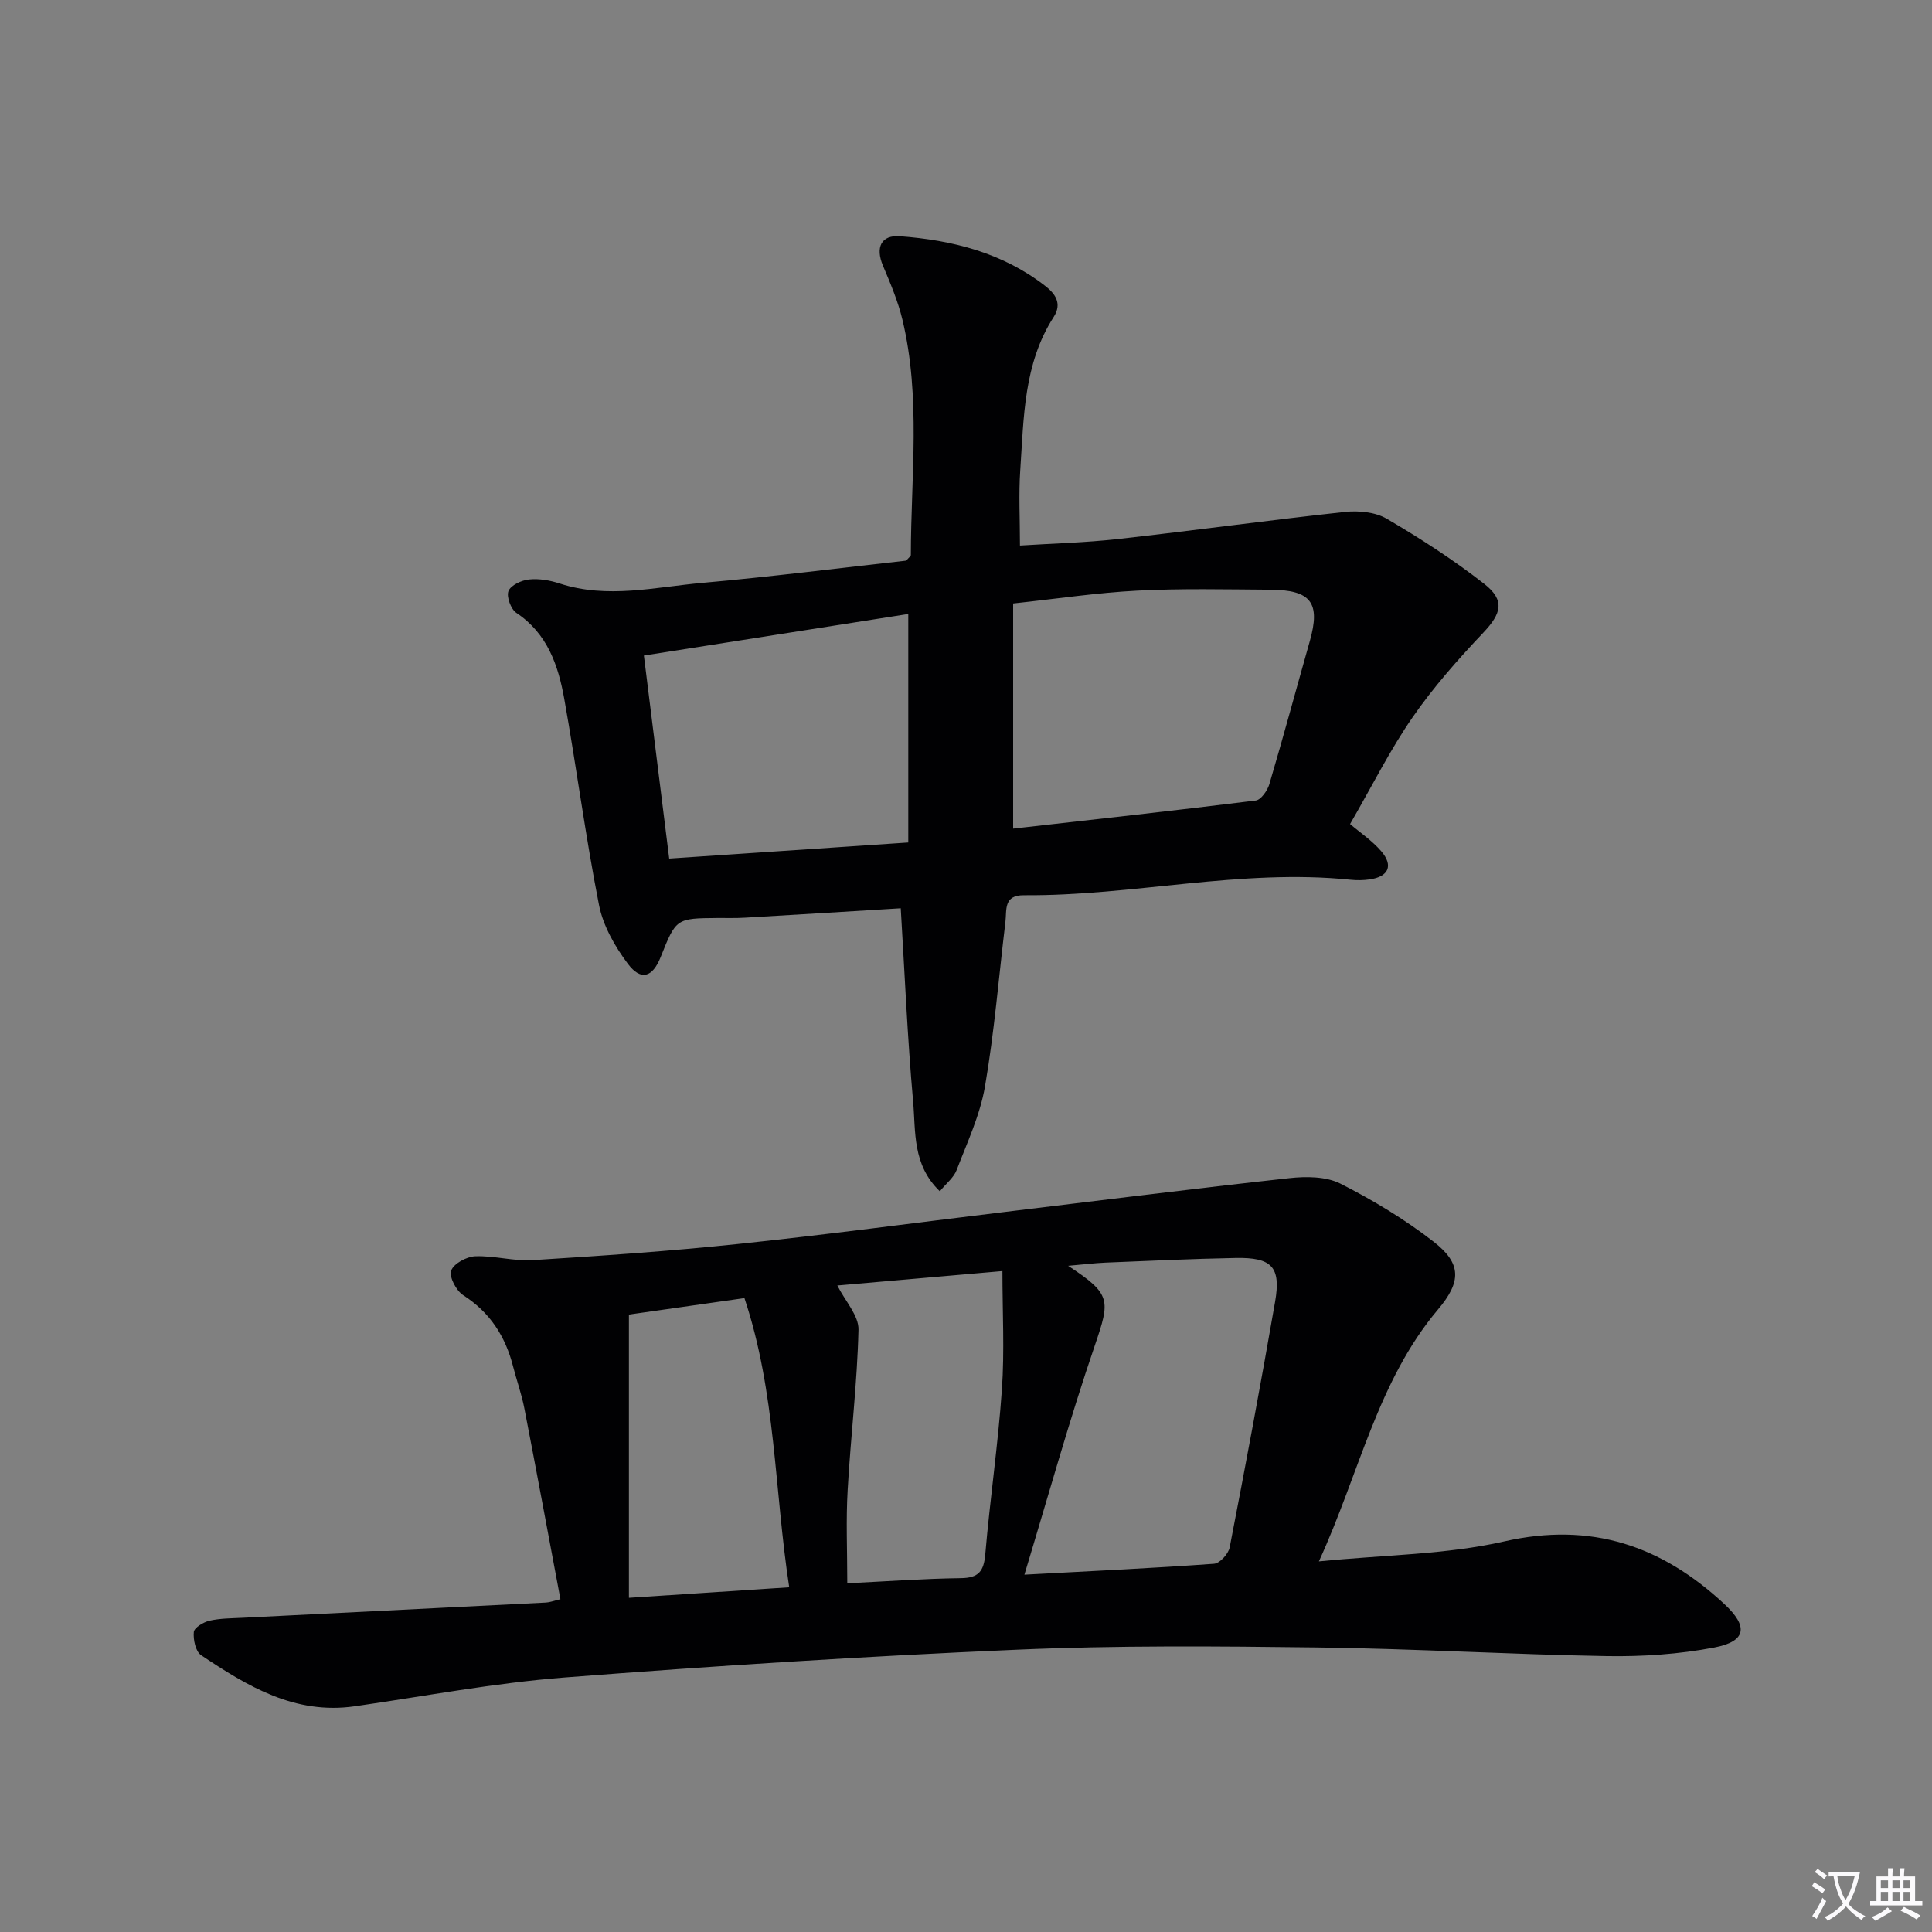<svg enable-background="new 0 0 400 400" viewBox="0 0 400 400" xmlns="http://www.w3.org/2000/svg"><rect x="0" y="0" width="400" height="400" fill="#808080" stroke="none"/><path d="m377.9 391.2c-.2.3-.4.5-.6.8-.7-.6-1.4-1-2.2-1.5.2-.3.4-.5.5-.8.6.4 1.4.8 2.3 1.5zm-1.8 6.1c-.2-.2-.5-.4-.9-.6.4-.6.8-1.2 1.2-1.9s.7-1.3.9-1.9c.3.3.5.5.8.7-.7 1.3-1.4 2.6-2 3.7zm2.2-9c-.3.3-.5.5-.6.8-.6-.6-1.3-1.1-2-1.5.3-.3.5-.5.6-.7.6.5 1.3.9 2 1.4zm.3.2v-.9h2 4.5c-.3 1.3-.6 2.5-1 3.6s-.9 2.1-1.4 3c.4.5 1 1 1.6 1.4s1.2.8 1.9 1.1c-.3.2-.5.4-.8.8-.4-.3-1-.7-1.6-1.2s-1.2-1.1-1.6-1.6c-.5.6-1.1 1.1-1.7 1.6s-1.4.9-2.1 1.4c-.1-.3-.3-.5-.7-.8.6-.2 1.2-.5 1.9-1s1.4-1.1 2-1.8c-.5-.8-.9-1.6-1.2-2.5s-.6-2-.8-3.2c-.4.1-.7.1-1 .1zm2.5 2.7c.3 1 .7 1.7 1 2.2.3-.5.6-1.1 1-2s.6-1.9.9-3h-3.2-.4c.1.9.3 1.8.7 2.8z" fill="#fbfafc"/><path d="m396.5 388.5v1.5 3.6h1.5v.9c-.4 0-1 0-1.7 0h-7.9c-.5 0-.9 0-1.2 0v-.9h1.3v-3.5c0-.7 0-1.2 0-1.6h2.4c0-.8 0-1.4 0-1.7h1c0 .3-.1.8-.1 1.7h1.5c0-.8 0-1.4 0-1.7h1c0 .3-.1.9-.1 1.7zm-8.2 9.2c-.2-.3-.5-.5-.8-.8.8-.3 1.4-.6 1.9-.9s1-.7 1.4-1.1c.3.3.6.5.9.8-1.6 1-2.8 1.6-3.4 2zm2.6-6.8v-1.6h-1.5v1.6zm0 2.7v-1.9h-1.5v1.9zm2.4-2.7v-1.6h-1.5v1.6zm0 2.7v-1.9h-1.5v1.9zm.2 2 .7-.8c.4.2.9.5 1.6.8s1.3.7 1.8 1c-.3.3-.5.5-.8.8-.4-.3-1.5-1-3.3-1.8zm2-4.7v-1.6h-1.4v1.6zm0 2.7v-1.9h-1.4v1.9z" fill="#fbfafc"/><g fill="#010103"><path d="m273.06 323.27c13.71-1.37 26.34-1.4 38.35-4.13 18.04-4.11 32.59.88 45.58 12.94 5.03 4.67 4.61 7.75-2.12 9.03-7.25 1.38-14.79 1.89-22.19 1.77-19.95-.34-39.89-1.54-59.85-1.79-20.81-.26-41.66-.44-62.45.47-31.2 1.35-62.39 3.33-93.53 5.75-14.54 1.13-28.95 3.88-43.42 5.96-12.38 1.78-22.21-4.16-31.8-10.59-1.13-.76-1.65-3.21-1.5-4.79.08-.9 1.99-2.05 3.24-2.34 2.24-.51 4.6-.49 6.91-.61 20.92-1.05 41.84-2.09 62.76-3.15.8-.04 1.59-.36 2.99-.69-2.5-13.27-4.93-26.44-7.48-39.58-.57-2.92-1.59-5.75-2.33-8.64-1.59-6.21-4.77-11.16-10.31-14.72-1.44-.92-2.95-3.77-2.5-5.08.49-1.44 3.17-2.9 4.95-2.98 3.95-.16 7.96 1.04 11.89.8 14.21-.89 28.42-1.86 42.57-3.35 18.33-1.92 36.6-4.38 54.89-6.59 19.75-2.39 39.49-4.87 59.26-7.04 3.47-.38 7.58-.36 10.55 1.14 6.75 3.42 13.35 7.4 19.32 12.04 5.82 4.53 5.71 8.31.87 14.03-12.55 14.9-16.24 33.84-24.65 52.14zm-60.97 2.75c14.11-.76 26.7-1.35 39.27-2.26 1.19-.09 2.97-2.05 3.23-3.38 3.28-16.91 6.45-33.85 9.4-50.83 1.26-7.25-.65-9.25-8.19-9.1-8.97.17-17.93.6-26.89.96-2.32.1-4.63.39-7.77.66 8.96 5.87 8.74 7.08 5.54 16.47-5.25 15.33-9.58 30.97-14.59 47.48zm-36.67 1.78c8.07-.39 15.8-.96 23.53-1.06 3.67-.05 4.73-1.42 5.04-4.94.97-11.38 2.65-22.71 3.44-34.1.56-7.99.11-16.06.11-24.54-12.29 1.07-23.39 2.04-34.18 2.99 1.63 3.24 4.45 6.23 4.38 9.15-.26 11.06-1.62 22.1-2.24 33.16-.37 6.23-.08 12.52-.08 19.34zm-45.21 3.01c11.55-.76 22.03-1.45 33.19-2.18-3.1-20.22-2.74-40.27-9.27-59.87-8.43 1.2-16.58 2.36-23.92 3.41z"/><path d="m194.58 246.64c-5.74-5.52-4.97-12.39-5.53-18.59-1.18-13.22-1.74-26.49-2.56-40-10.62.65-21.48 1.32-32.34 1.95-1.83.11-3.66.05-5.5.06-8.67.07-8.67.07-11.86 8.07-1.68 4.22-4.08 5.02-6.79 1.42-2.68-3.57-5.13-7.86-5.98-12.17-2.79-14.16-4.66-28.5-7.2-42.71-1.24-6.93-3.49-13.5-9.91-17.78-1.14-.76-2.09-3.36-1.64-4.51.48-1.22 2.7-2.25 4.27-2.41 2.07-.22 4.34.18 6.35.84 9.89 3.22 19.76.73 29.58-.14 14.21-1.26 28.37-3.07 42.15-4.6.57-.67.96-.92.96-1.17.02-16.26 2.11-32.62-1.74-48.71-.92-3.84-2.5-7.55-4.04-11.2-1.6-3.8-.34-6.37 3.51-6.08 10.85.8 21.27 3.43 30.09 10.29 1.97 1.53 3.6 3.56 1.75 6.43-6.24 9.7-6.18 20.83-6.92 31.73-.34 4.96-.06 9.96-.06 15.59 6.5-.42 13.42-.59 20.28-1.35 15.68-1.75 31.31-3.91 46.99-5.61 2.84-.31 6.3.02 8.67 1.41 6.97 4.08 13.81 8.5 20.17 13.47 4.4 3.43 3.56 6.17-.21 10.15-5.22 5.51-10.3 11.26-14.61 17.49-4.62 6.67-8.27 14.02-12.94 22.1 2.07 1.77 4.58 3.44 6.47 5.65 2.54 2.97 1.49 5.25-2.39 5.81-1.31.19-2.67.21-3.99.07-22.7-2.33-45.02 3.37-67.61 3.21-4.28-.03-3.54 3.04-3.84 5.52-1.37 11.36-2.29 22.8-4.23 34.06-1.02 5.94-3.69 11.62-5.87 17.32-.59 1.55-2.12 2.73-3.48 4.39zm15.18-75.08c16.66-1.89 33.46-3.73 50.23-5.82 1.08-.14 2.41-2.04 2.81-3.36 2.91-9.85 5.58-19.76 8.38-29.64 2.25-7.94.3-10.6-8.2-10.65-9.15-.06-18.32-.28-27.45.19-8.39.43-16.73 1.69-25.77 2.66zm-76.45-35.84c1.82 14.62 3.52 28.22 5.24 42.04 16.7-1.12 32.86-2.21 49.5-3.33 0-16 0-31.33 0-47.31-18.45 2.9-36.4 5.72-54.74 8.6z"/></g></svg>
